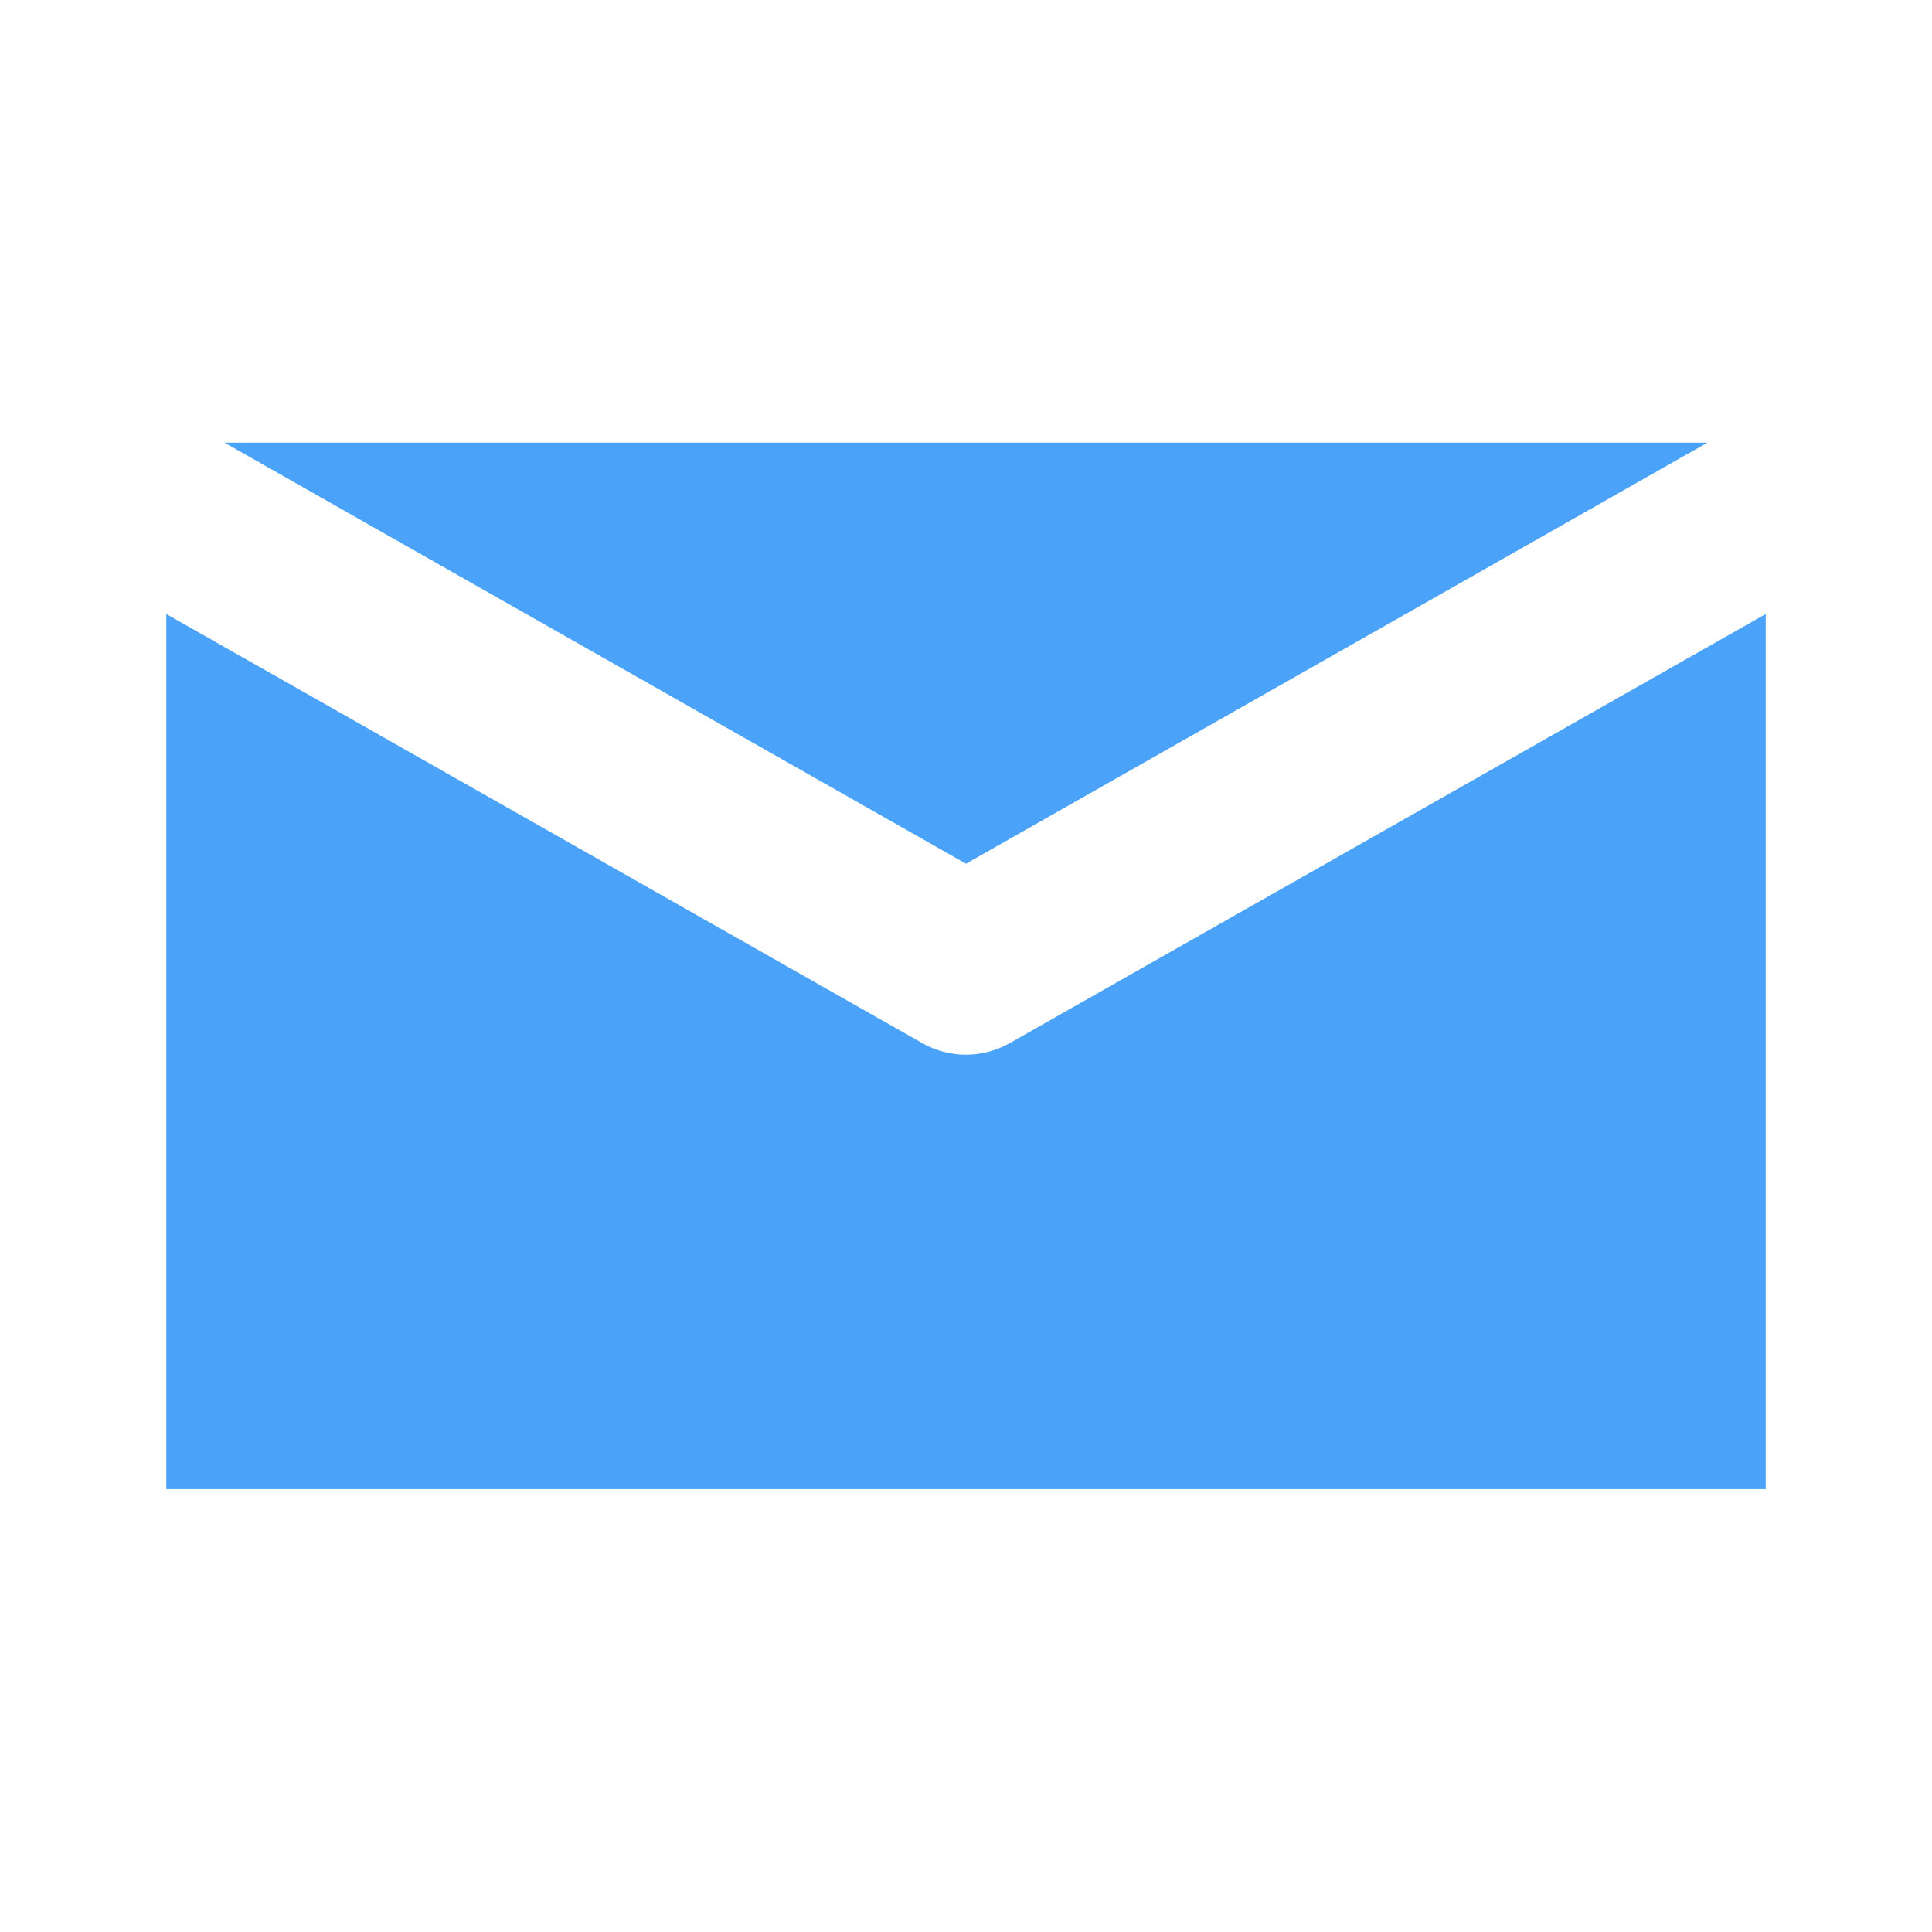 <svg xmlns="http://www.w3.org/2000/svg" width="53" height="53" viewBox="0 0 53 53" fill="none">
    <path d="M46.839 12.143H6.158L26.5 23.694L46.839 12.143ZM27.703 28.614C27.336 28.823 26.922 28.933 26.5 28.933C26.078 28.933 25.664 28.823 25.297 28.614L4.562 16.844V40.851H48.438V16.844L27.703 28.614Z" fill="#4AA3F8"/>
</svg>